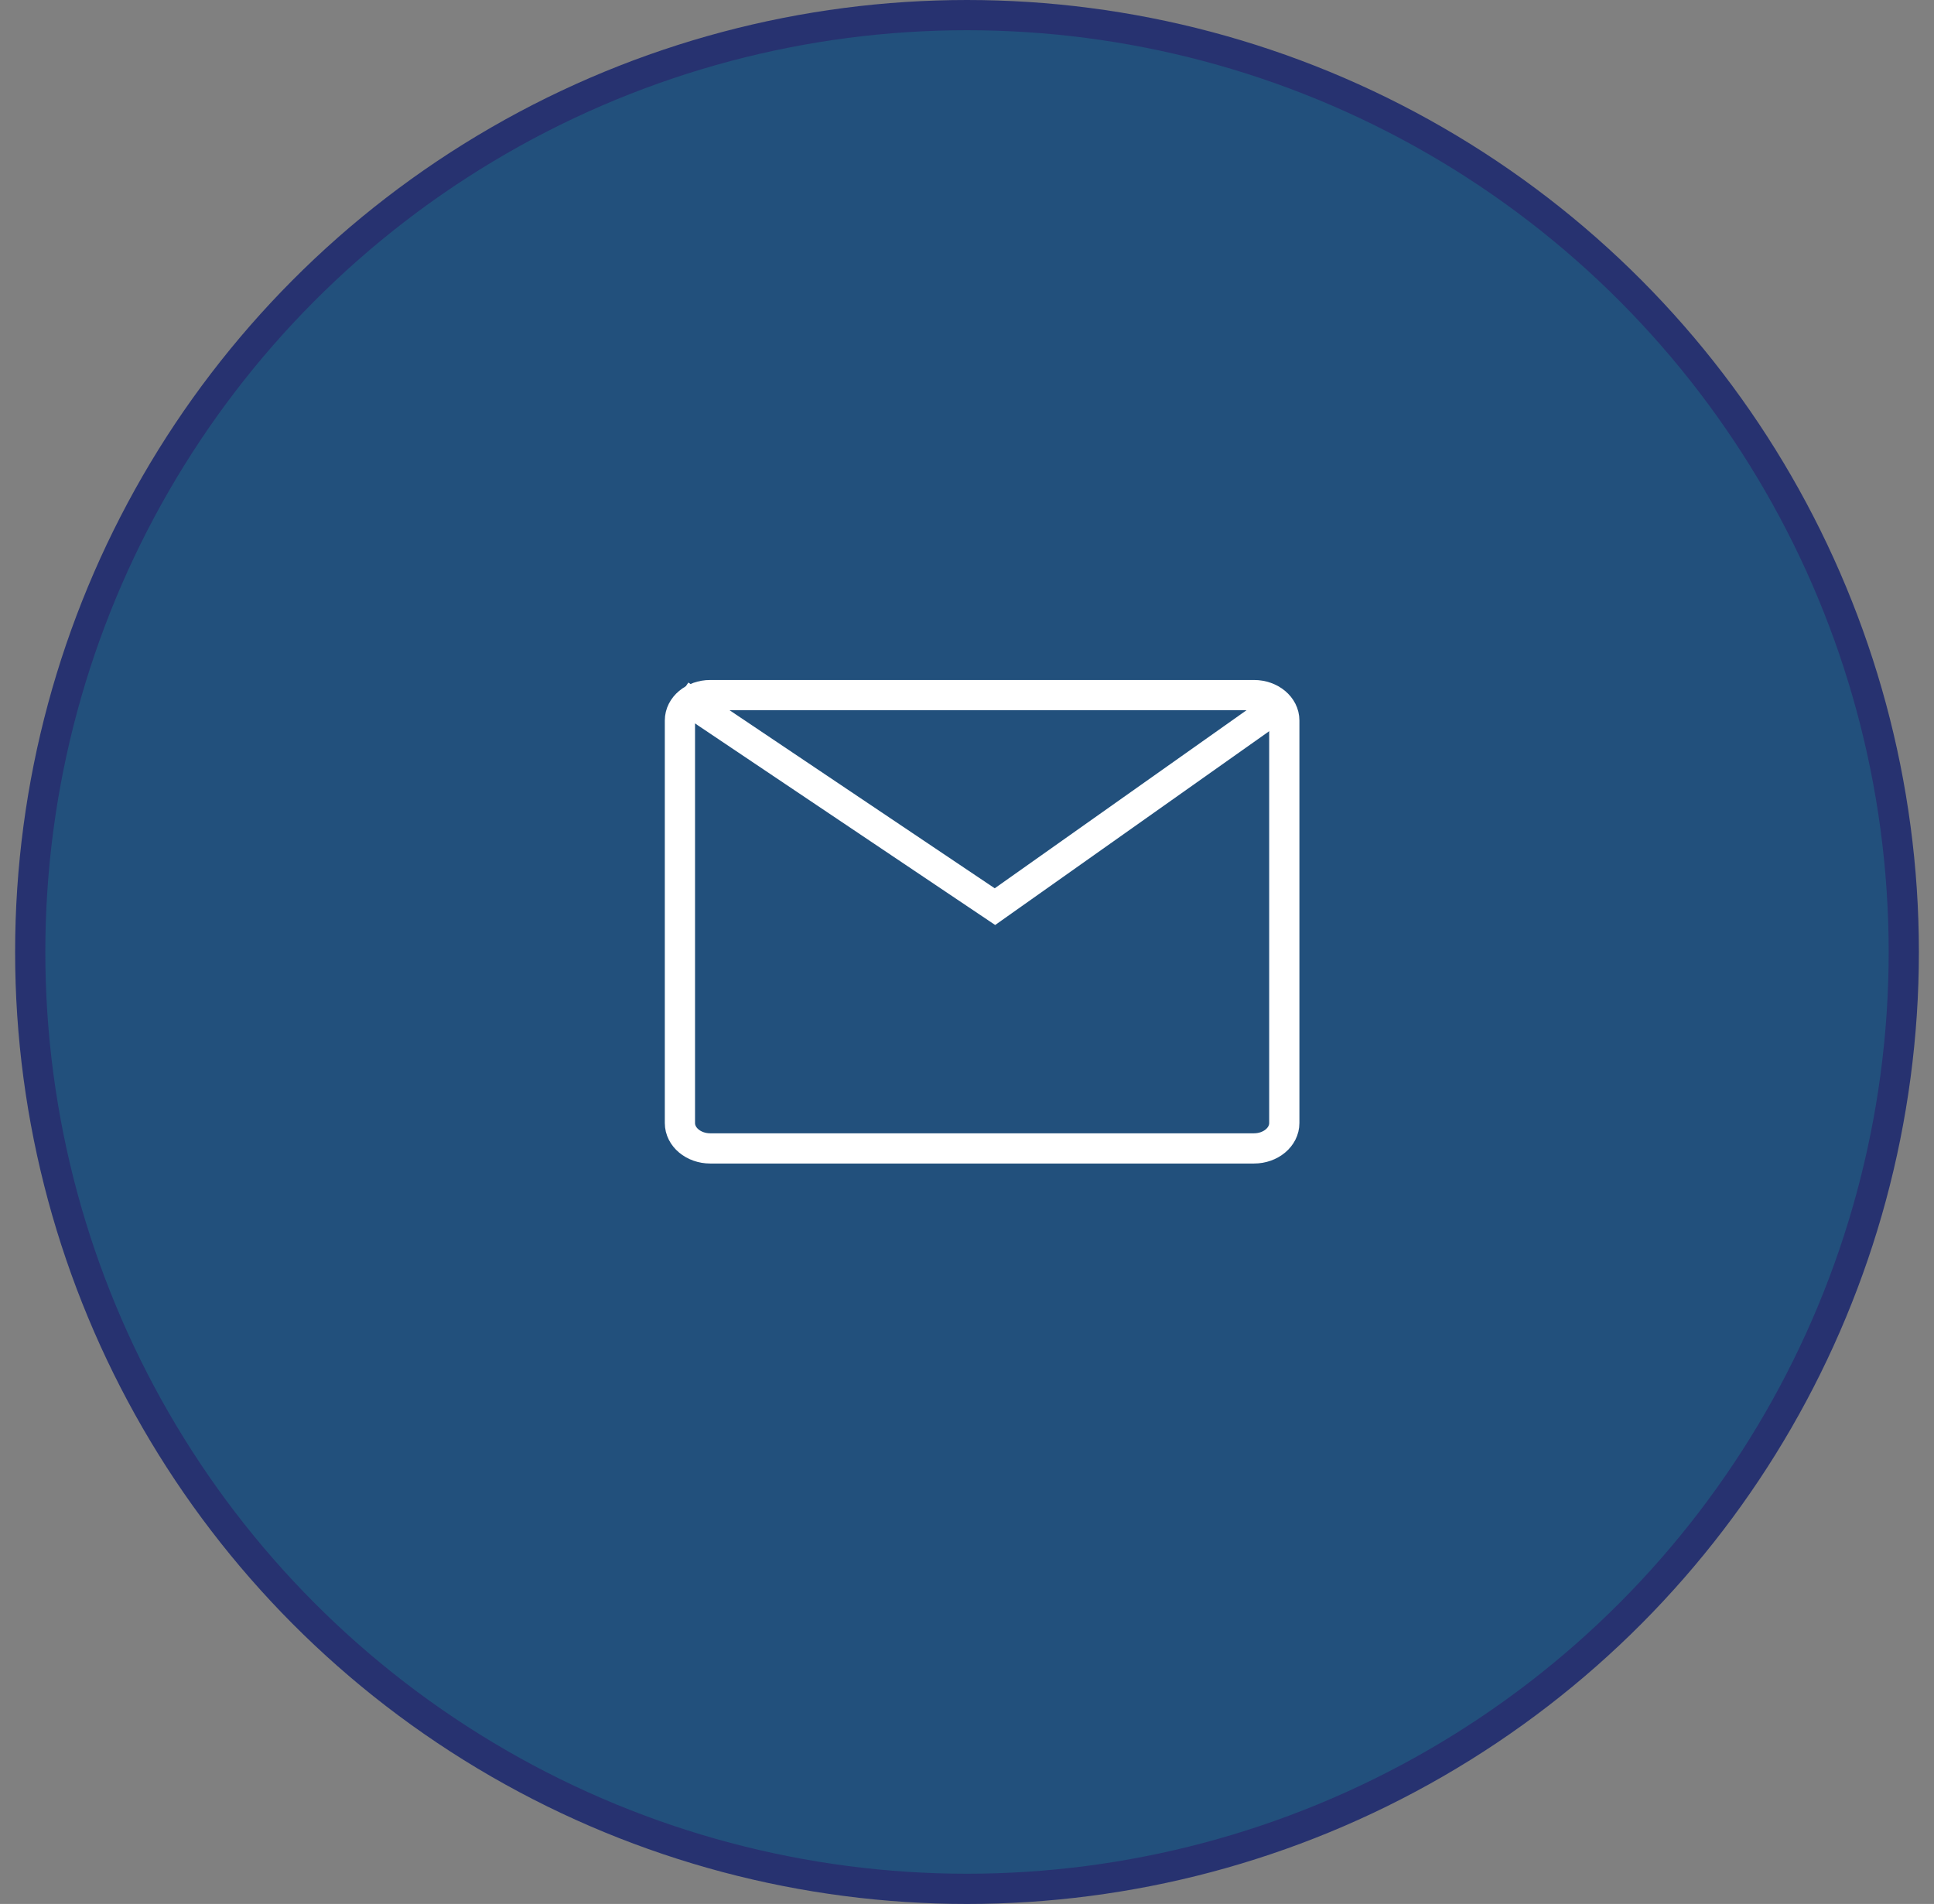<svg width="64" height="63" viewBox="0 0 64 63" fill="none" xmlns="http://www.w3.org/2000/svg">
<rect x="0" y="0" width="64" height="63" fill="#808080" stroke="none"/>
<circle cx="32" cy="31.5" r="31" fill="#22507C" stroke="#273270"/>
<path d="M41.496 23H23.504C22.95 23 22.5 23.375 22.5 23.839V37.161C22.5 37.624 22.95 38 23.504 38H41.496C42.05 38 42.5 37.624 42.5 37.161V23.839C42.5 23.375 42.05 23 41.496 23Z" stroke="white"/>
<path d="M22.5 23L32.925 30L42.5 23.229" stroke="white"/>
</svg>
